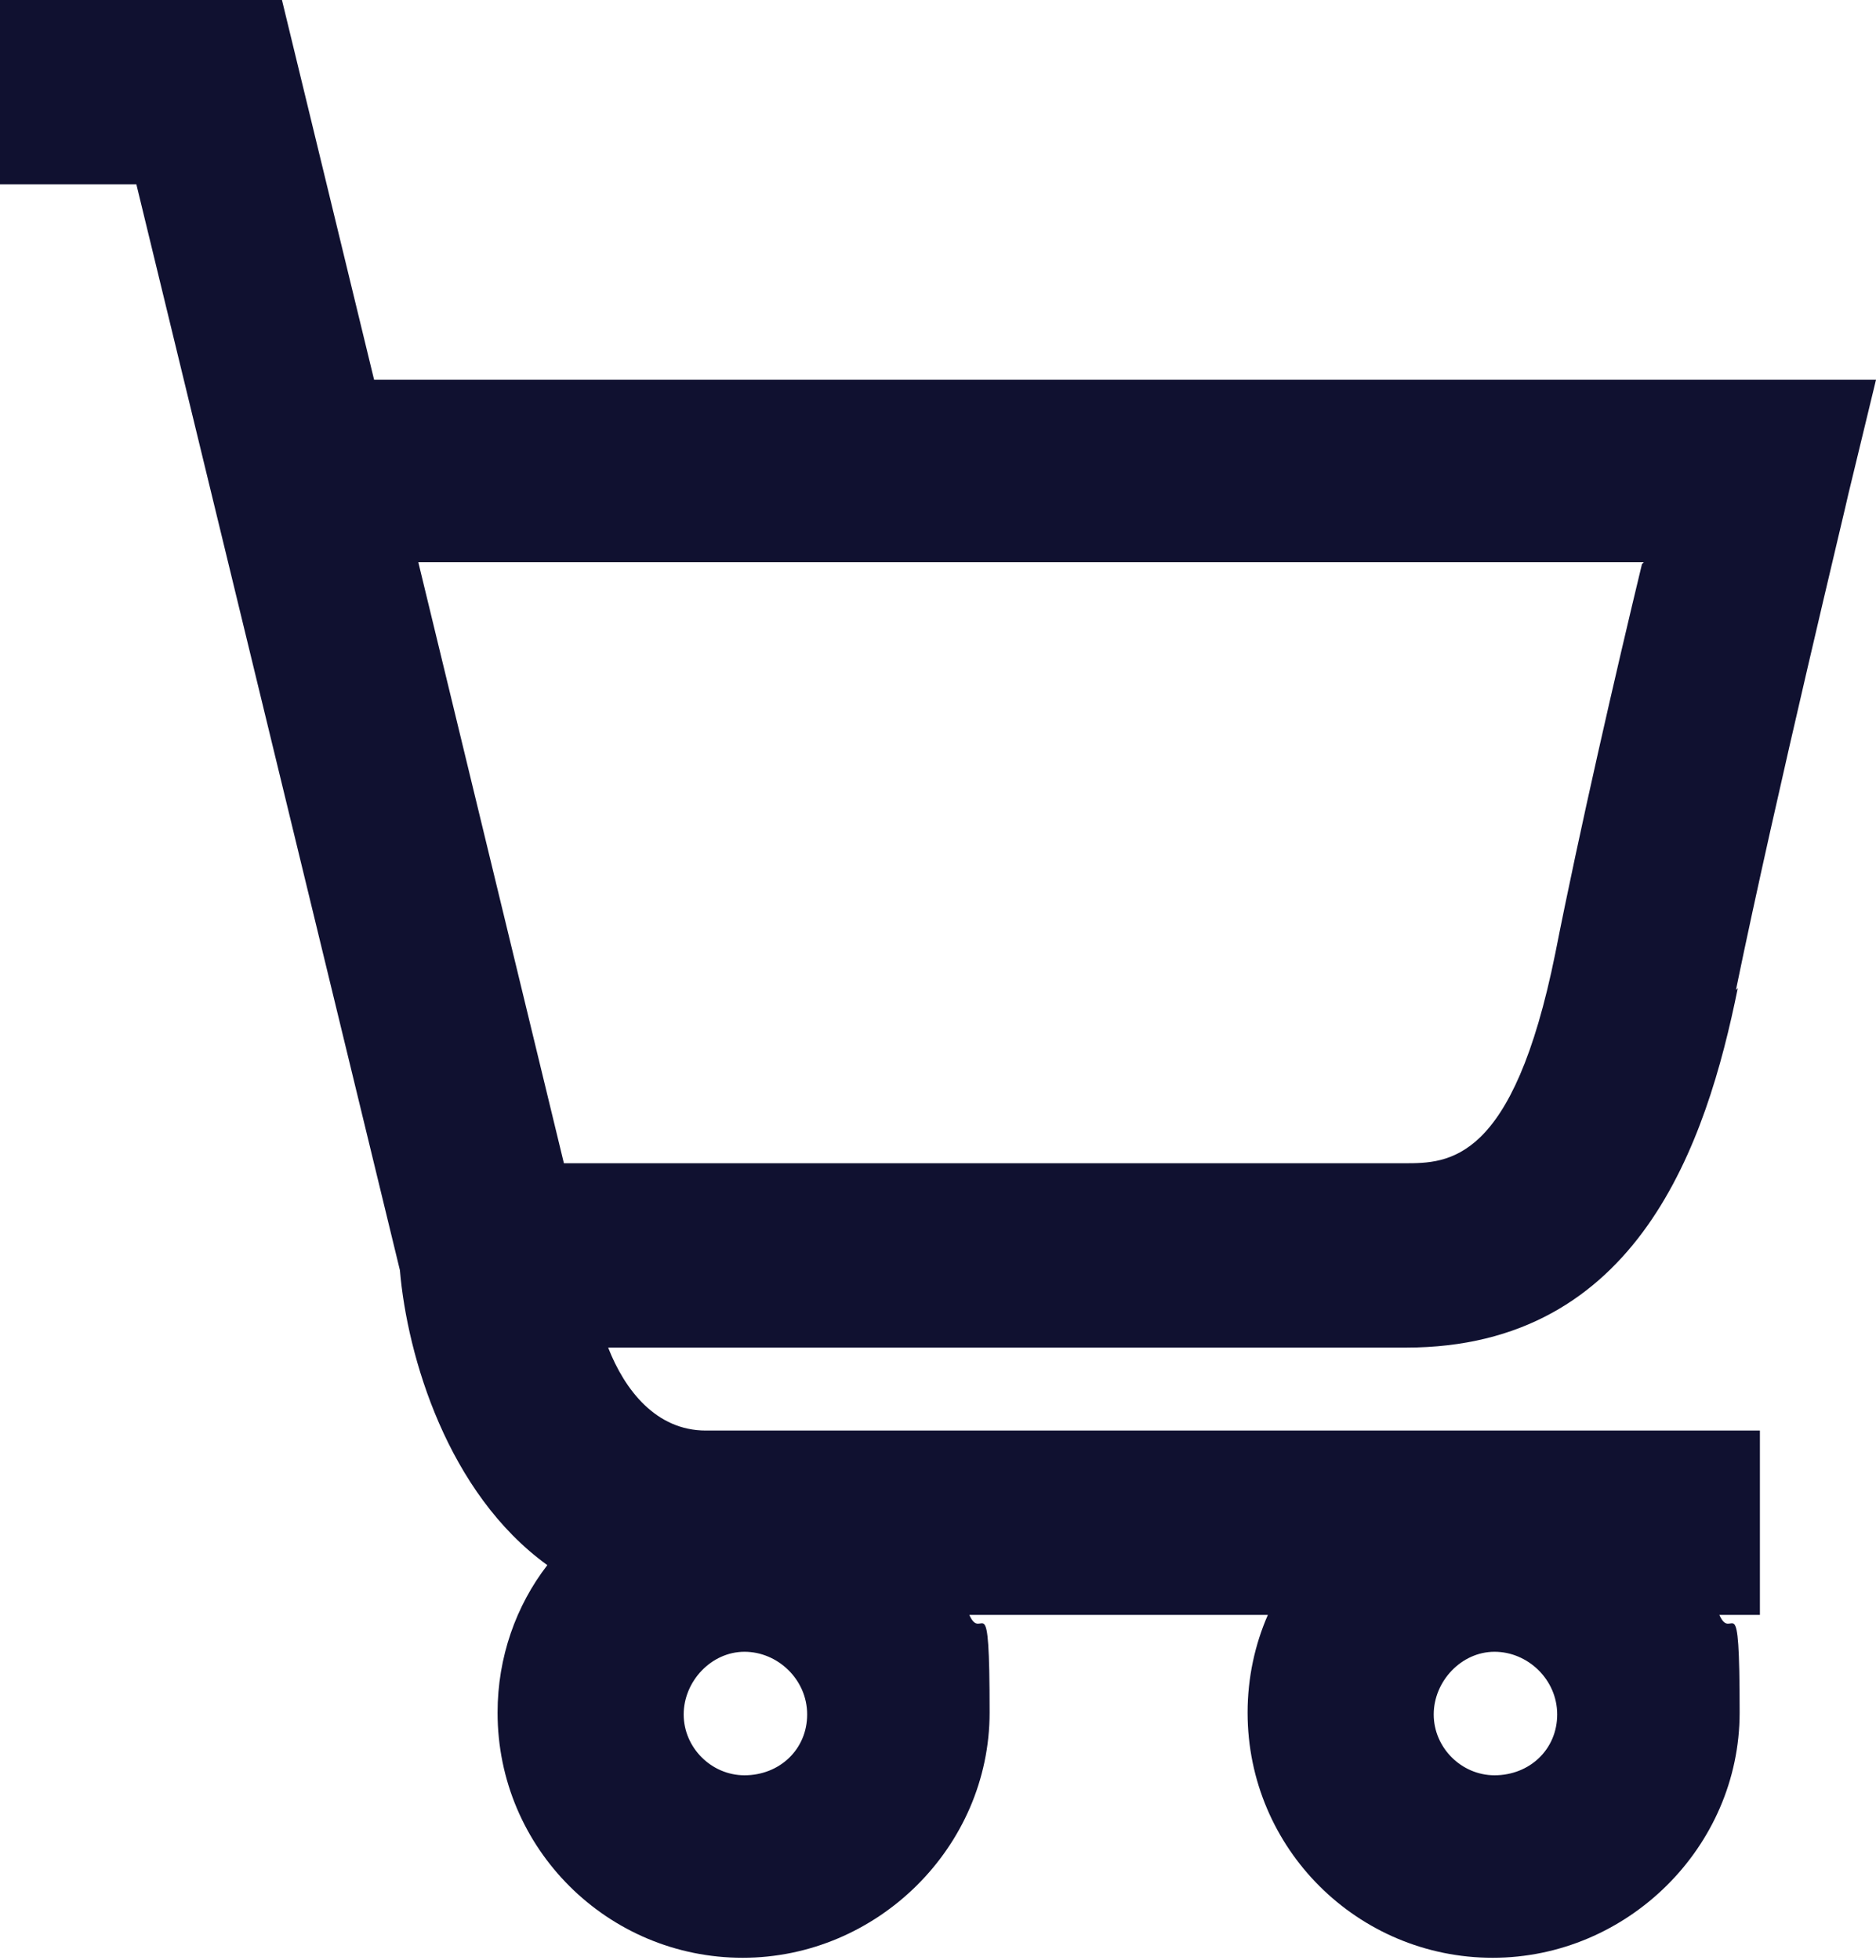 <?xml version="1.0" encoding="UTF-8"?>
<svg id="Layer_1" xmlns="http://www.w3.org/2000/svg" version="1.1" viewBox="0 0 101.8 106.3">
  <!-- Generator: Adobe Illustrator 29.1.0, SVG Export Plug-In . SVG Version: 2.1.0 Build 142)  -->
  <defs>
    <style>
      .st0 {
        fill: #101130;
      }
    </style>
  </defs>
  <path class="st0" d="M94.2,53.7c2.2-10.7,6.1-26.8,6.1-26.9l1.5-6.2H20.3L15.3,0H0v10h7.4l14.3,58.9c.4,4.7,2.6,12.1,8,16-1.7,2.2-2.7,5-2.7,8,0,7.4,6,13.3,13.3,13.3s13.4-6,13.4-13.3-.4-3.7-1.1-5.3h16.2c-.7,1.6-1.1,3.4-1.1,5.3,0,7.4,6,13.3,13.3,13.3s13.4-6,13.4-13.3-.4-3.7-1.1-5.3h2.2v-10h-57.2c-2.7,0-4.4-2.2-5.3-4.5h43.3c12.6,0,16.3-11.1,18-19.5ZM81.1,96.3c-1.8,0-3.3-1.5-3.3-3.3s1.5-3.4,3.3-3.4,3.4,1.5,3.4,3.4-1.5,3.3-3.4,3.3ZM89.1,30.6c-1.4,5.8-3.4,14.5-4.7,21.1-2.3,11.4-5.8,11.4-8.2,11.4H30.6l-7.9-32.6h66.5ZM40.4,96.3c-1.8,0-3.3-1.5-3.3-3.3s1.5-3.4,3.3-3.4,3.4,1.5,3.4,3.4-1.5,3.3-3.4,3.3Z"/>
</svg>
